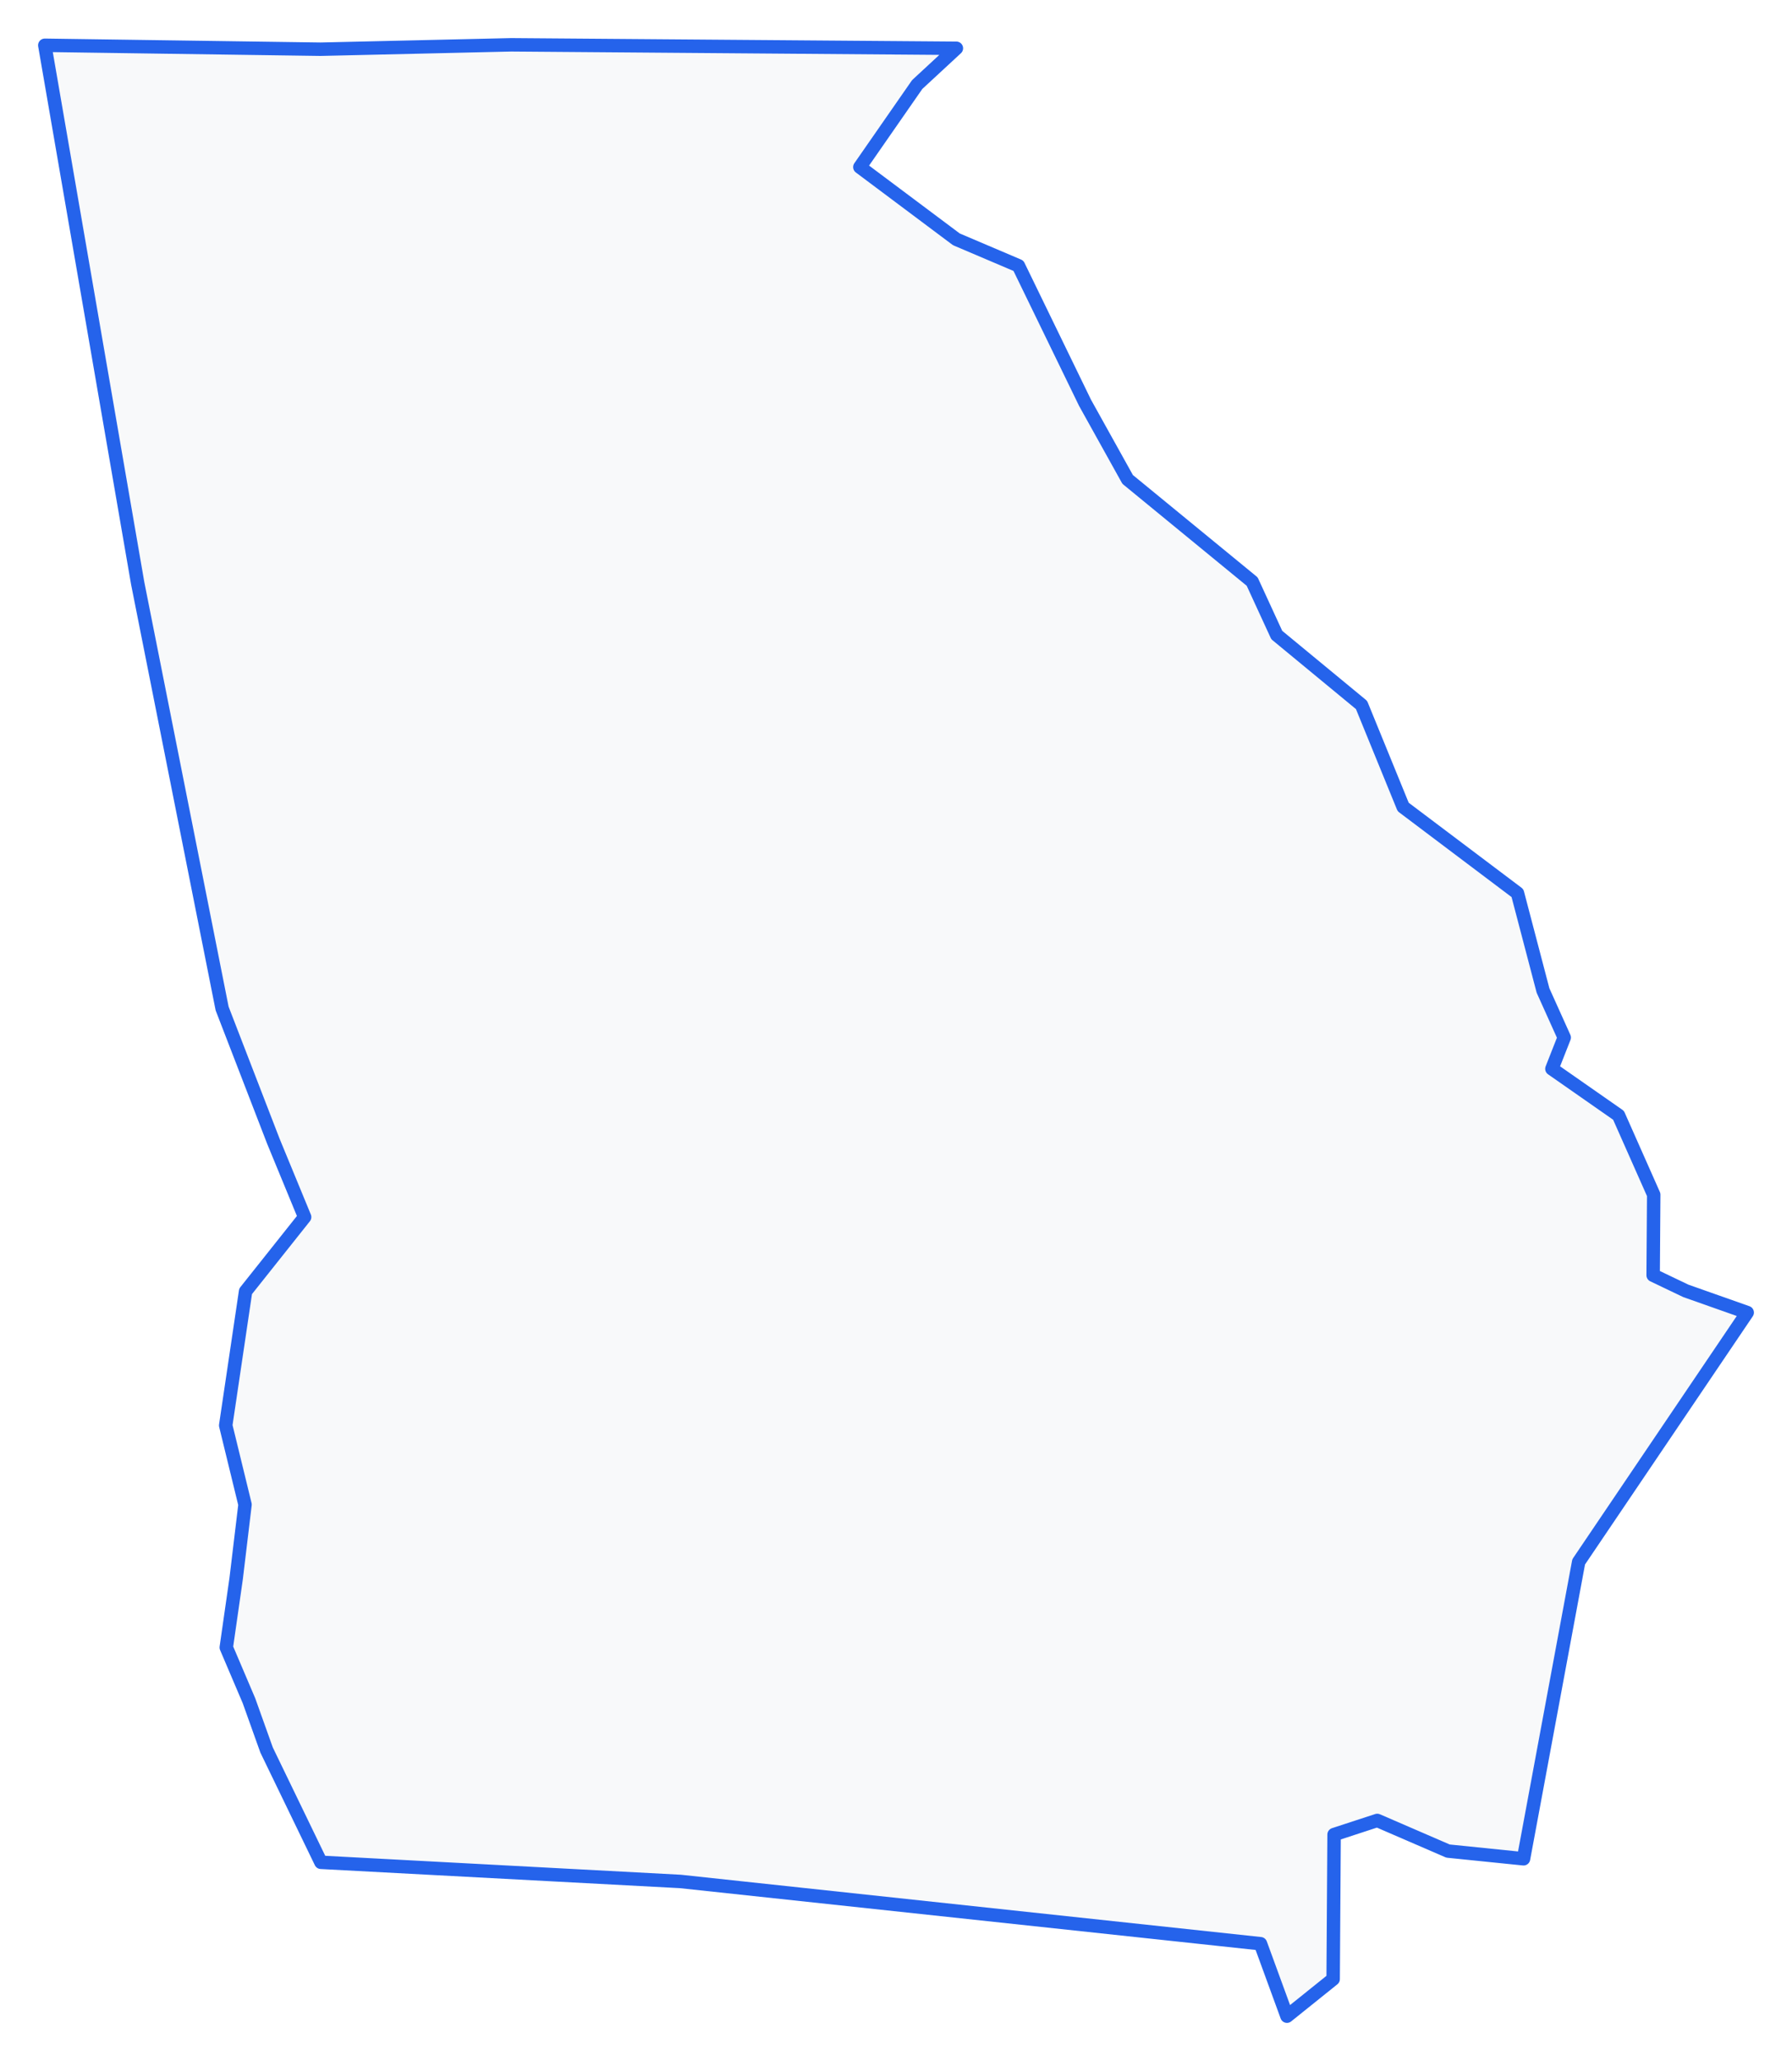 <!-- Obrysová mapa: Georgia -->
<svg viewBox="0 0 200 229.919" width="200" height="229.919" xmlns="http://www.w3.org/2000/svg"><desc>Silueta a hranice štátu Georgia, vektorová mapa.</desc><style>
            .country-outline { 
                fill: #f8f9fa; 
                stroke: #2563eb; 
                stroke-width: 1.5; 
                stroke-linejoin: round;
                stroke-linecap: round;
                transition: all 0.3s ease;
            }
            .country-outline:hover { 
                fill: #e3f2fd; 
                stroke: #1d4ed8; 
                stroke-width: 2;
            }
        </style><path d="M 195,146.425 176.19,174.24 170.036,207.36 161.609,206.501 153.71,203.084 148.895,204.658 148.789,220.781 143.635,224.919 140.679,216.836 75.944,209.891 35.816,207.754 29.754,195.231 27.789,189.734 25.255,183.785 26.354,176.12 27.346,167.848 25.191,159.013 27.41,144.059 33.998,135.774 30.514,127.324 24.79,112.508 15.37,65.08 5,5.052 35.773,5.49 57.063,5 106.738,5.386 102.366,9.431 95.967,18.639 106.738,26.699 113.665,29.646 121.1,44.939 125.852,53.481 139.749,64.876 142.495,70.841 151.957,78.646 156.604,90.023 169.36,99.632 172.212,110.499 174.577,115.746 173.204,119.233 180.638,124.42 184.567,133.276 184.504,142.263 188.157,144.009 195,146.425 Z" class="country-outline" /></svg>